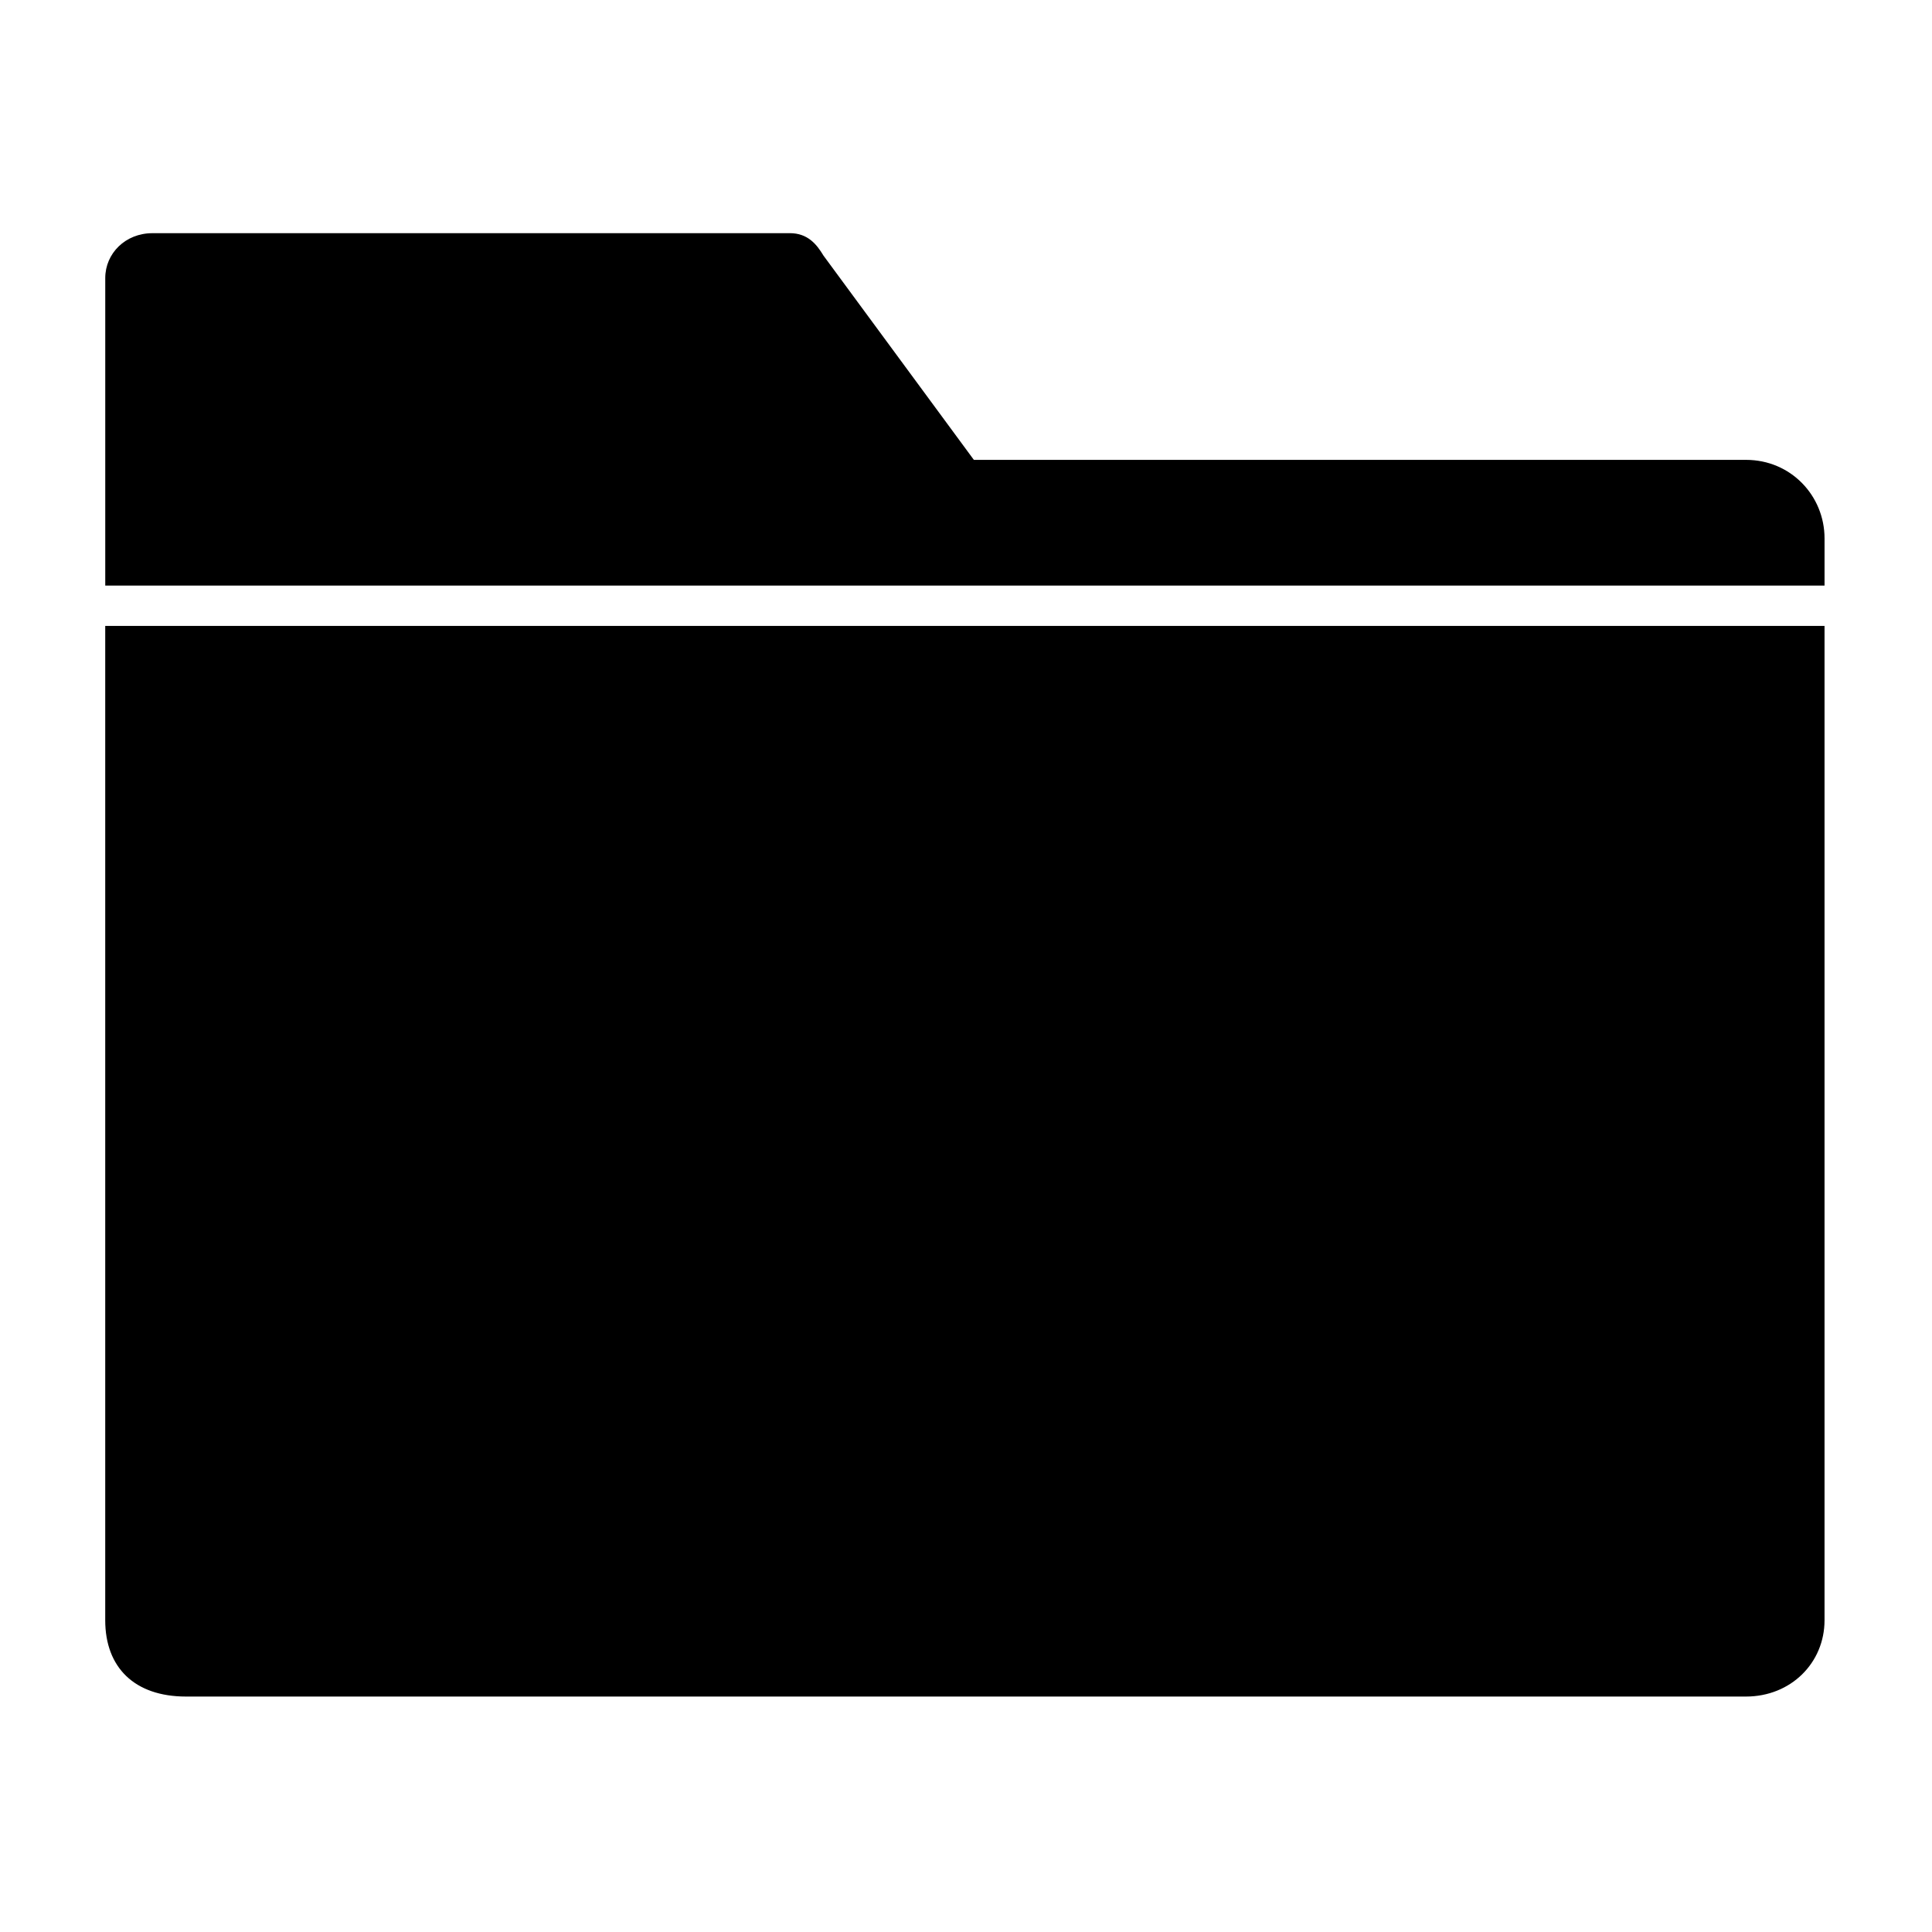 <?xml version="1.0" encoding="UTF-8"?>
<!-- Uploaded to: ICON Repo, www.svgrepo.com, Generator: ICON Repo Mixer Tools -->
<svg fill="#000000" width="800px" height="800px" version="1.1" viewBox="144 144 512 512" xmlns="http://www.w3.org/2000/svg">
 <path d="m184.38 205.79h168.93c4.758 0 7.137 2.973 8.922 5.949l39.852 54.129h204.62c11.895 0 20.82 9.516 20.82 20.82v12.492h-455.63v-81.488c0-6.543 5.352-11.895 12.492-11.895zm443.14 104.09v263.5c0 11.301-8.922 20.223-20.82 20.223h-413.4c-13.68 0-21.414-7.734-21.414-20.223v-263.5z" fill-rule="evenodd"/>
</svg>